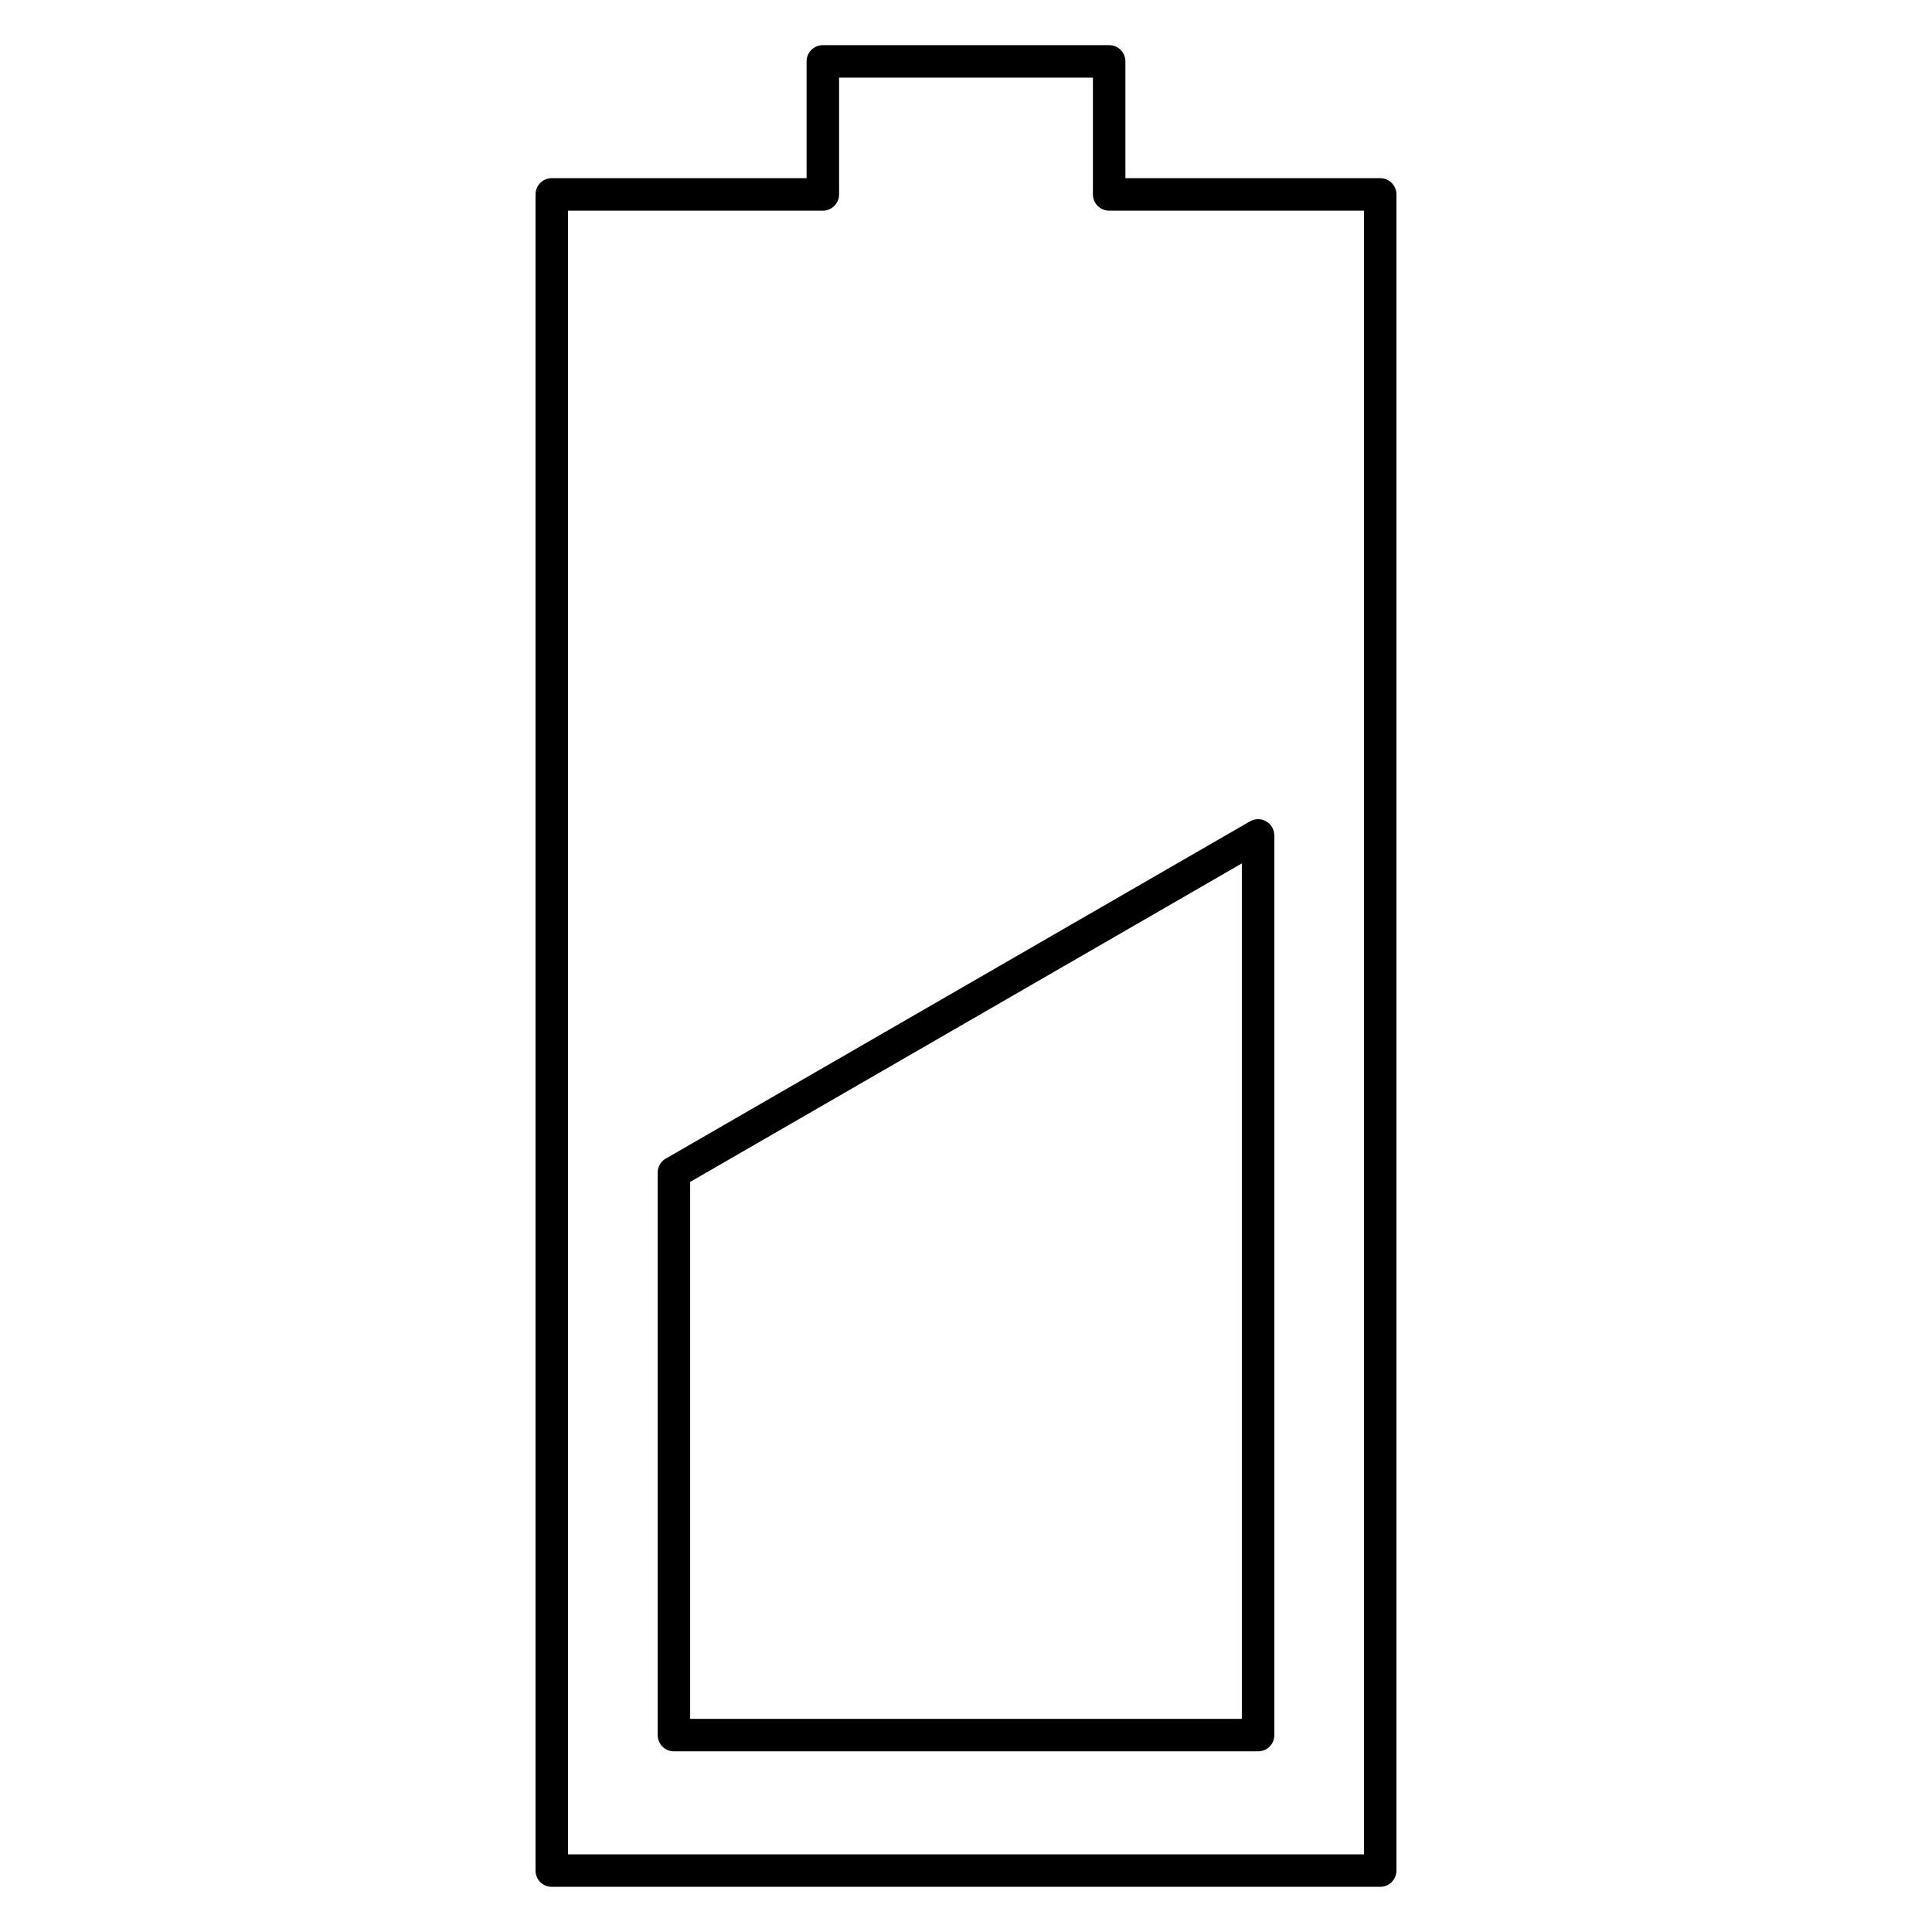<?xml version="1.0" encoding="UTF-8"?>
<!-- Uploaded to: SVG Repo, www.svgrepo.com, Generator: SVG Repo Mixer Tools -->
<svg fill="#000000" width="800px" height="800px" version="1.1" viewBox="144 144 512 512" xmlns="http://www.w3.org/2000/svg">
 <path d="m285.92 639.72v-444.2c0-2.379 1.93-4.305 4.305-4.305h67.527v-30.945c0-2.379 1.93-4.305 4.305-4.305h75.883c2.379 0 4.305 1.93 4.305 4.305v30.949h67.523c2.379 0 4.305 1.93 4.305 4.305v444.2c0 2.379-1.93 4.305-4.305 4.305h-219.55c-2.379 0-4.305-1.93-4.305-4.305zm8.613-439.89v435.59h210.93v-435.59h-67.523c-2.379 0-4.305-1.93-4.305-4.305v-30.945h-67.27v30.949c0 2.379-1.93 4.305-4.305 4.305zm23.758 403.99v-149.07c0-1.738 1.035-3.242 2.519-3.922l154.46-89.168c2.051-1.176 4.676-0.473 5.856 1.578 0.387 0.672 0.57 1.41 0.57 2.141h0.023v238.44c0 2.379-1.93 4.305-4.305 4.305h-154.81c-2.379 0-4.305-1.93-4.305-4.305zm8.609-146.6v142.29h146.2v-226.7z" fill-rule="evenodd"/>
</svg>
